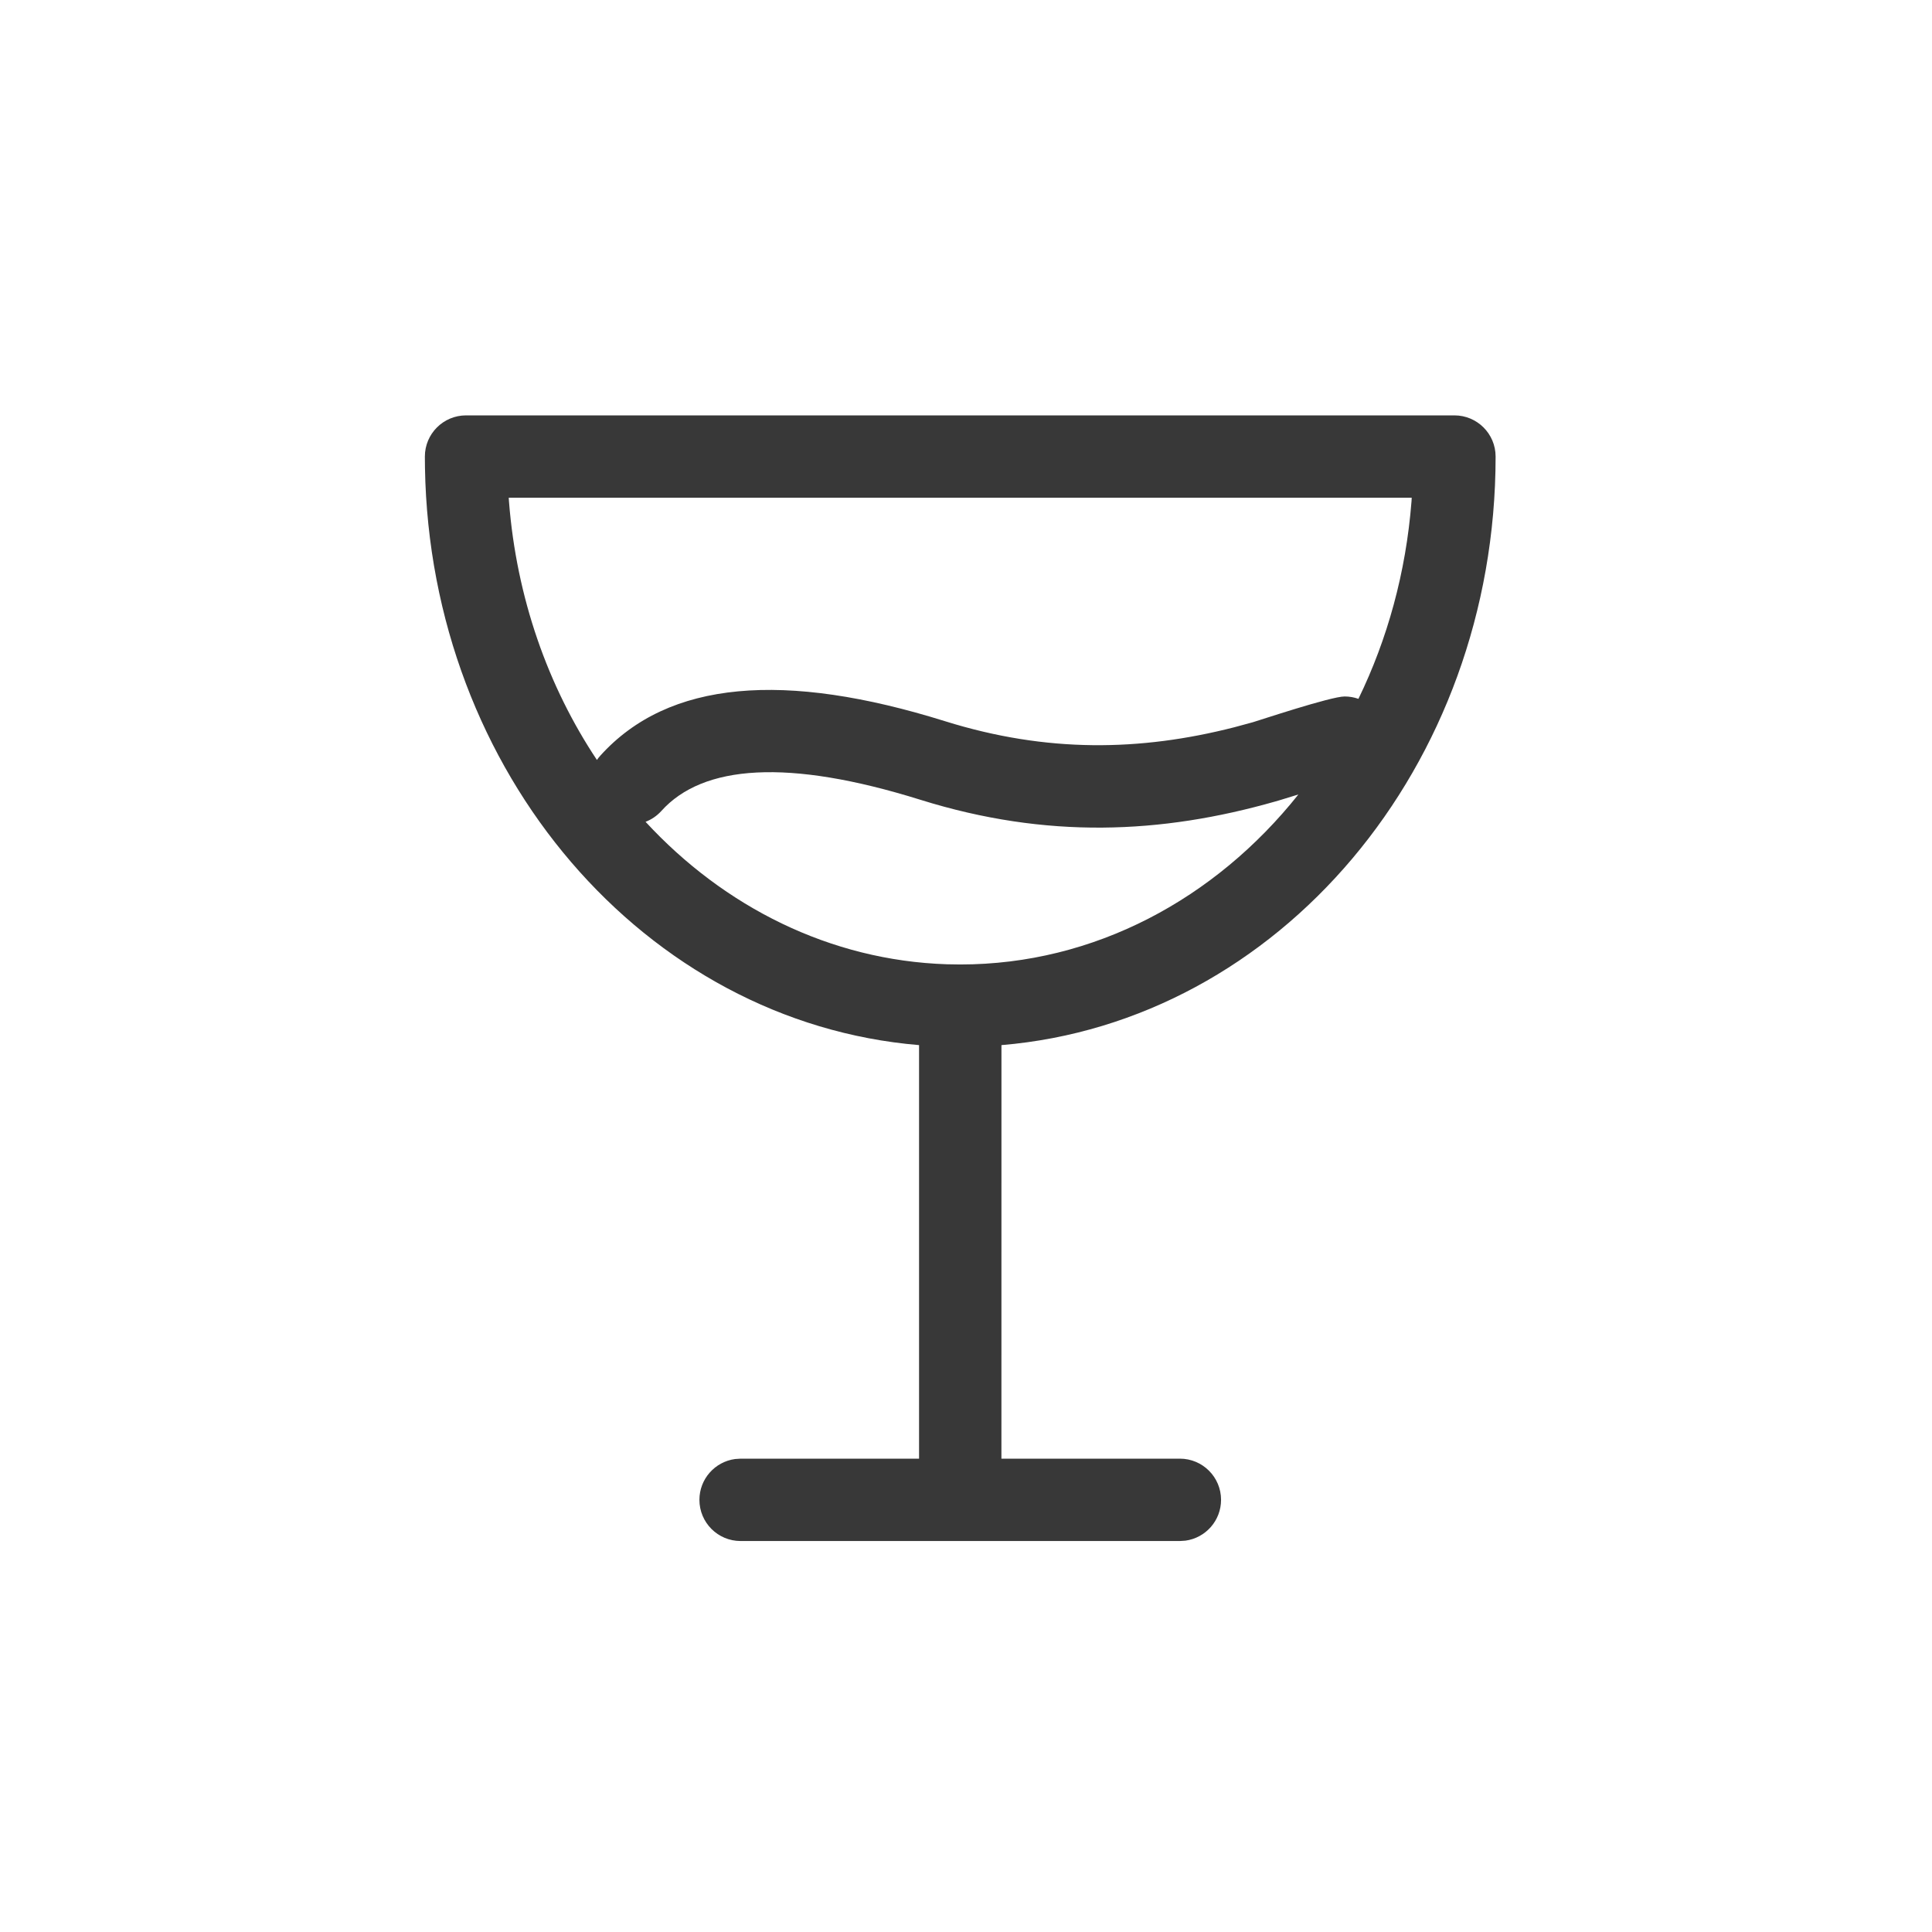 <?xml version="1.0" encoding="UTF-8"?>
<svg width="57px" height="57px" viewBox="0 0 57 57" version="1.1" xmlns="http://www.w3.org/2000/svg" xmlns:xlink="http://www.w3.org/1999/xlink">
    <title>Full Bar Available</title>
    <g id="Page-1" stroke="none" stroke-width="1" fill="none" fill-rule="evenodd">
        <g id="10ofthebest" transform="translate(-385, -6108)">
            <g id="Style-Guide" transform="translate(237, 5282)">
                <g id="Group-19" transform="translate(0, 693)">
                    <g id="Indoor-Seating" transform="translate(0, 116)">
                        <g id="Full-Bar-Available" transform="translate(148.13, 17.85)">
                            <rect id="Rectangle" opacity="0.129" x="3" y="0" width="49.98" height="49.98"></rect>
                            <g id="Group" transform="translate(12, 11)" fill="#383838" fill-rule="nonzero">
                                <path d="M30.78,0.405 C31.451,0.405 31.995,0.949 31.995,1.62 C31.995,10.763 25.596,18.3 17.416,18.984 L17.415,31.185 L22.68,31.185 C23.351,31.185 23.895,31.729 23.895,32.4 C23.895,33.015 23.438,33.523 22.845,33.604 L22.68,33.615 L9.72,33.615 C9.049,33.615 8.505,33.071 8.505,32.4 C8.505,31.785 8.962,31.277 9.555,31.196 L9.72,31.185 L14.985,31.185 L14.985,18.984 C6.904,18.309 0.561,10.946 0.408,1.954 L0.405,1.62 C0.405,0.949 0.949,0.405 1.62,0.405 L1.62,0.405 Z M7.383,12.075 C7.25,12.222 7.089,12.33 6.916,12.396 C9.236,14.909 12.363,16.487 15.807,16.599 L15.807,16.599 L16.2,16.605 C20.156,16.605 23.724,14.67 26.177,11.589 C25.988,11.648 25.805,11.705 25.647,11.752 L25.5,11.795 C22.129,12.758 18.743,12.907 15.028,11.747 C11.112,10.524 8.609,10.713 7.383,12.075 Z M29.52,2.835 L2.879,2.835 L2.886,2.94 C3.108,5.79 4.04,8.407 5.481,10.571 C5.51,10.528 5.542,10.488 5.577,10.449 C7.591,8.213 11.028,7.952 15.752,9.428 C18.762,10.368 21.516,10.313 24.28,9.608 L24.833,9.458 C25.004,9.409 27.133,8.698 27.54,8.698 C27.683,8.698 27.821,8.723 27.948,8.768 C28.802,7.012 29.351,5.039 29.514,2.94 L29.514,2.94 L29.52,2.835 Z" id="Combined-Shape"></path>
                            </g>
                        </g>
                    </g>
                </g>
            </g>
        </g>
    </g>
</svg>